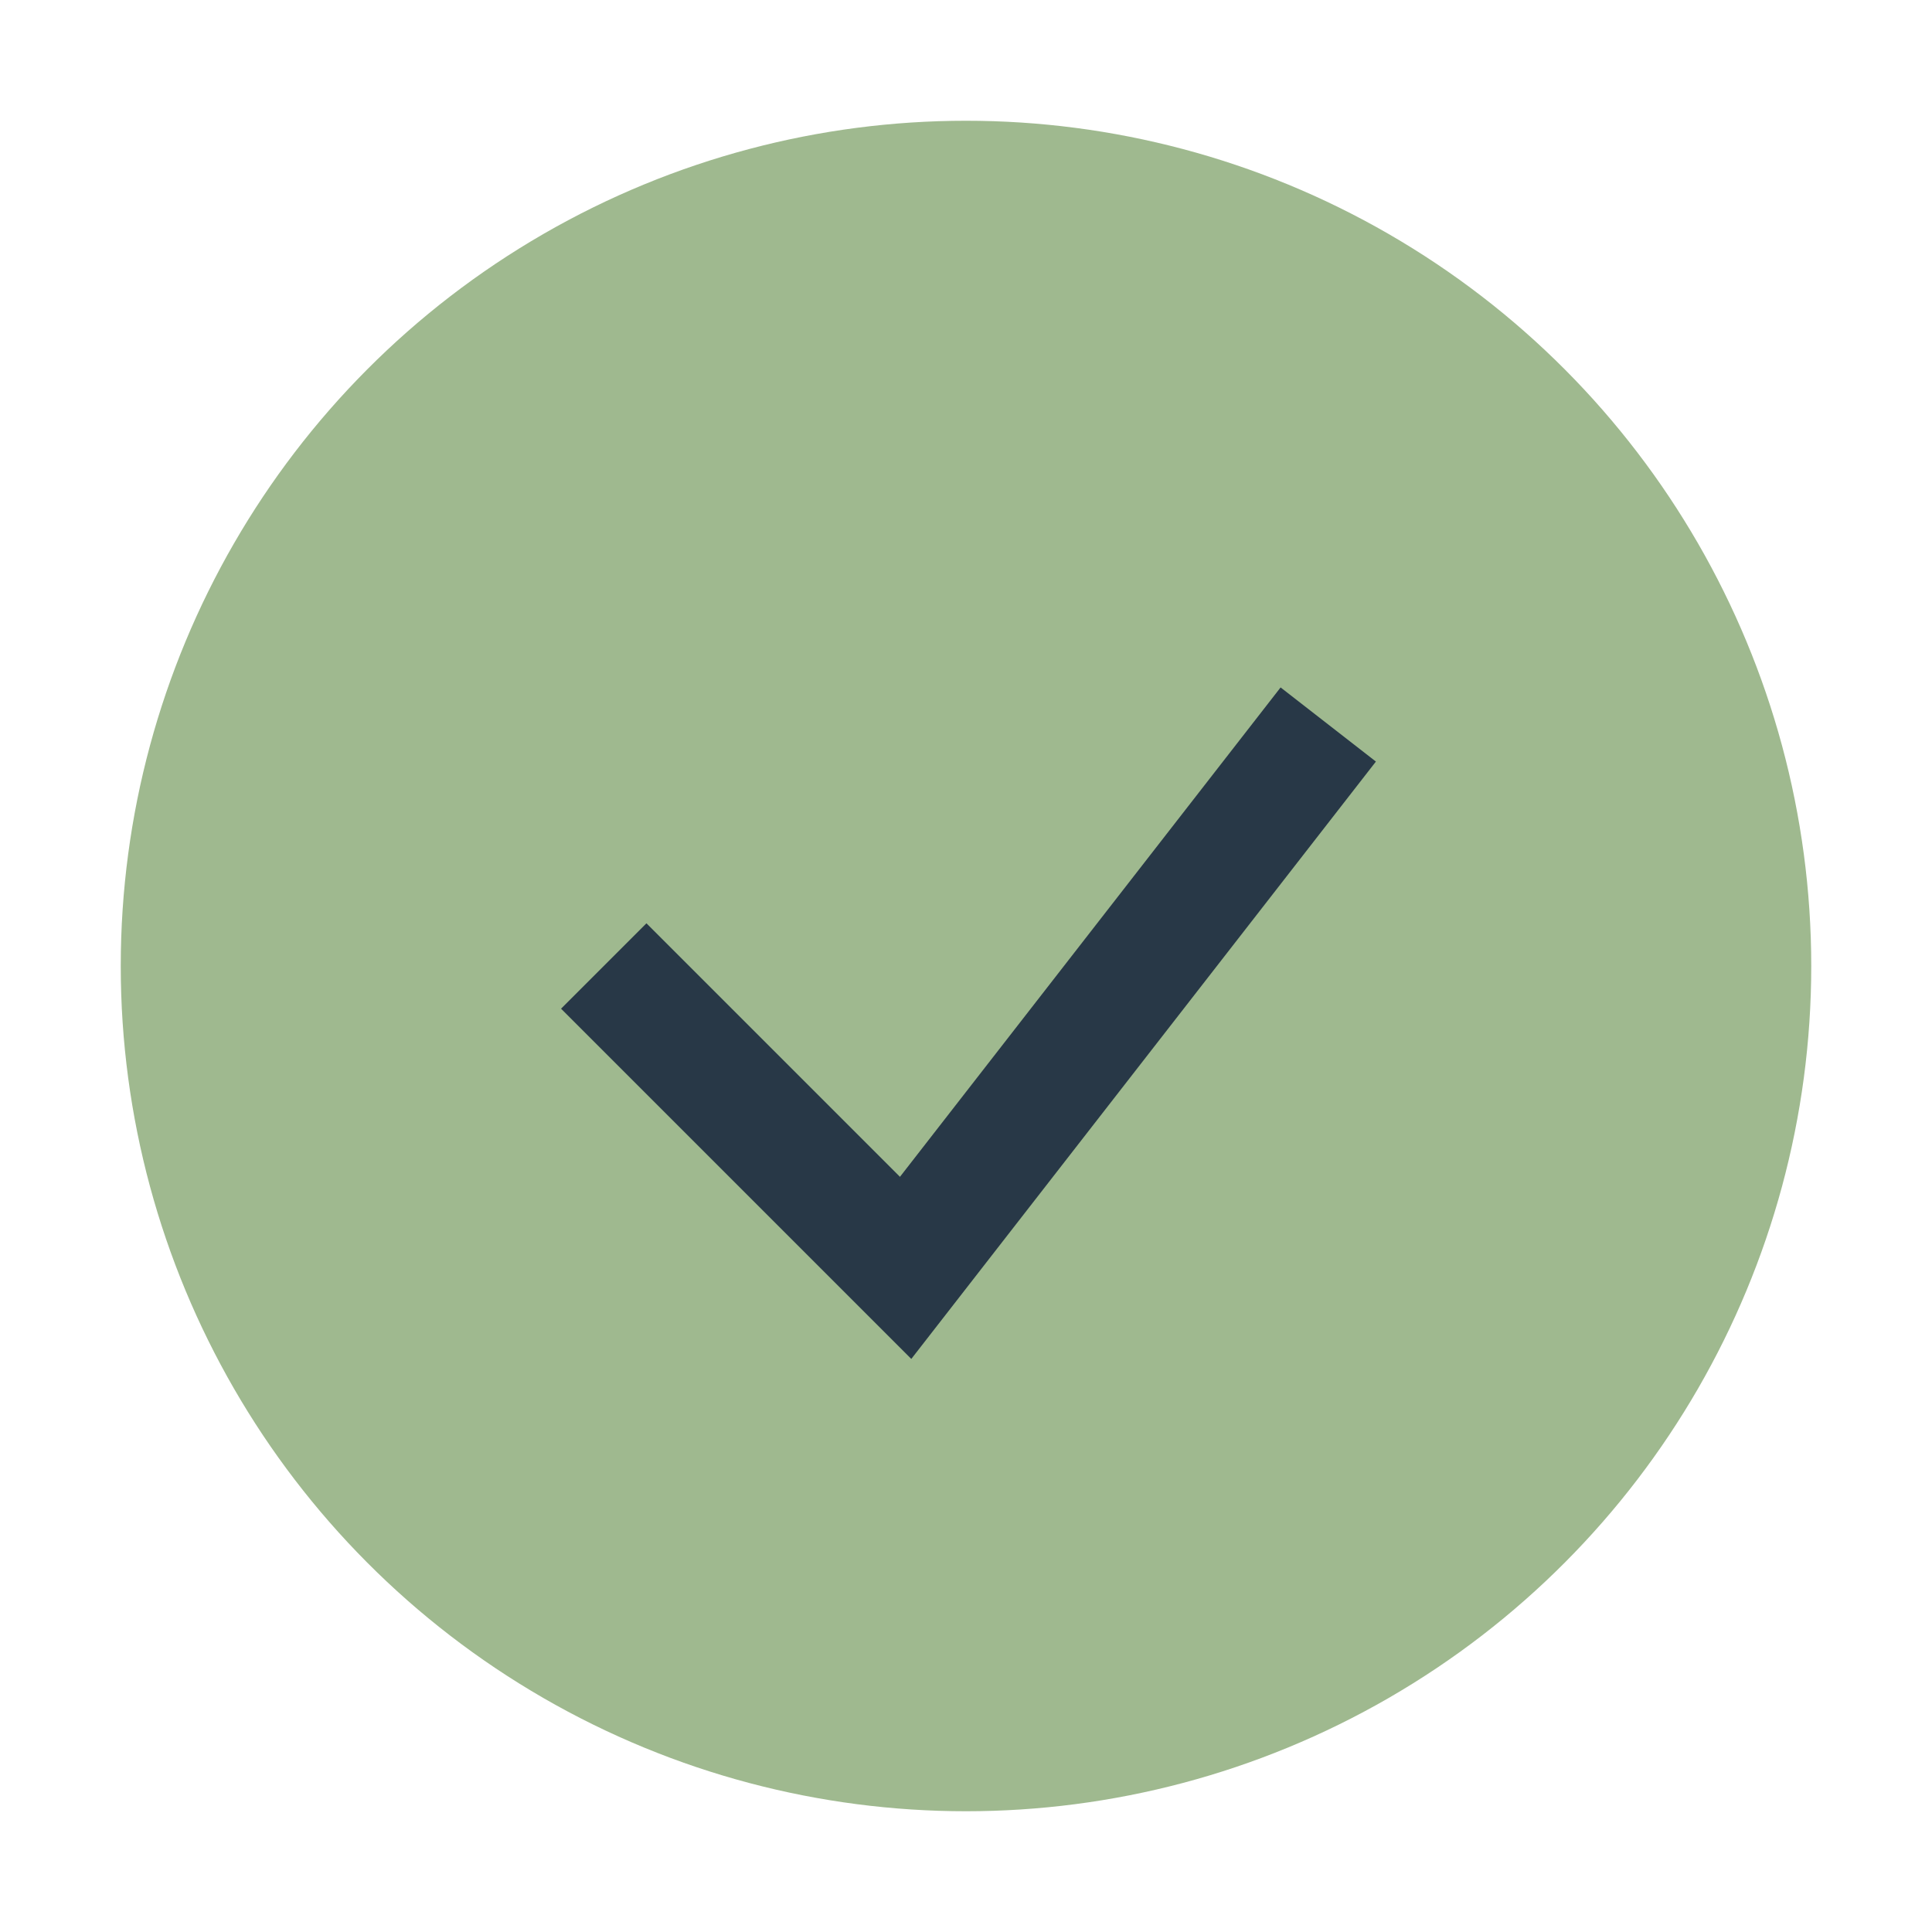 <?xml version="1.0" encoding="UTF-8"?>
<svg xmlns="http://www.w3.org/2000/svg" width="32" height="32" viewBox="0 0 32 32"><circle cx="16" cy="16" r="14" fill="#9FB98F"/><path d="M10 16l5 5 7-9" stroke="#283847" stroke-width="2" fill="none"/></svg>